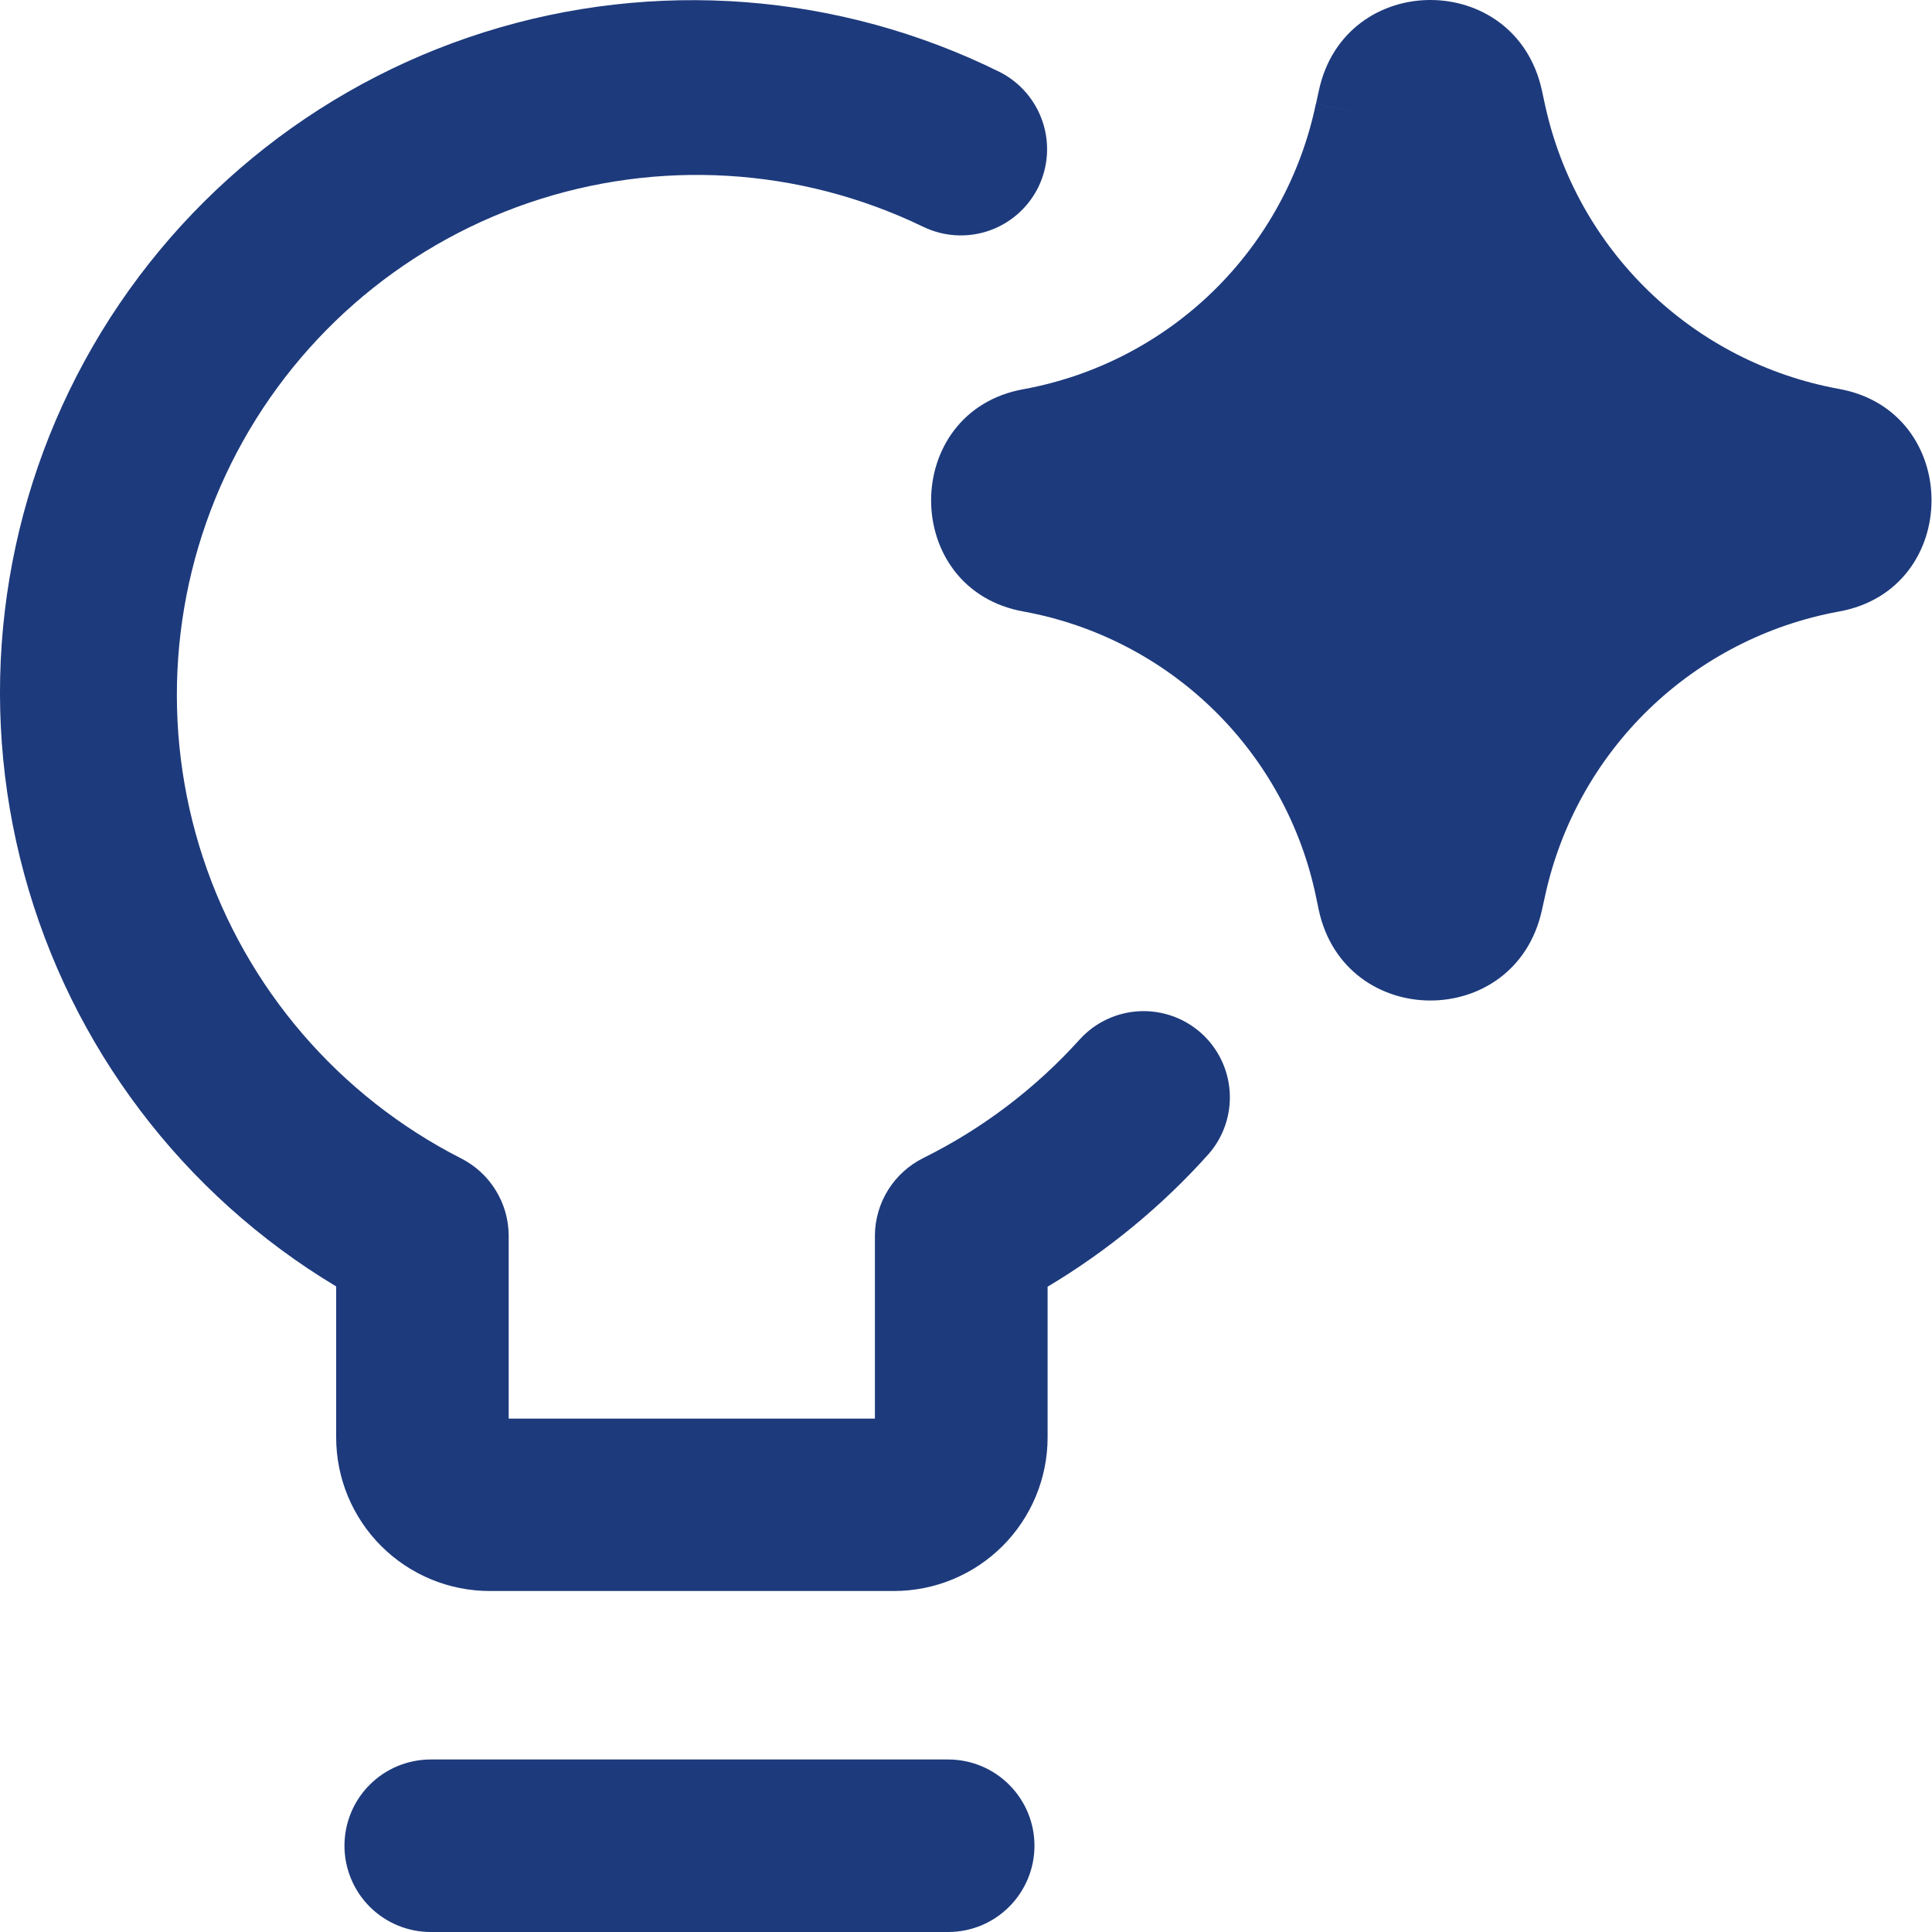 <svg width="34" height="34" viewBox="0 0 34 34" fill="none" xmlns="http://www.w3.org/2000/svg">
<path fill-rule="evenodd" clip-rule="evenodd" d="M27.132 1.578C26.659 -0.535 23.664 -0.522 23.21 1.593L23.159 1.828L24.347 2.083L23.157 1.828C22.896 3.081 22.268 4.228 21.353 5.122C20.437 6.016 19.276 6.617 18.018 6.848C15.842 7.234 15.842 10.377 18.018 10.763C19.276 10.993 20.437 11.594 21.353 12.487C22.269 13.38 22.898 14.526 23.159 15.778L23.208 16.014C23.664 18.127 26.656 18.144 27.132 16.031L27.193 15.756C27.466 14.508 28.101 13.368 29.02 12.479C29.939 11.591 31.099 10.994 32.356 10.763C34.537 10.377 34.537 7.23 32.356 6.843C31.099 6.613 29.938 6.016 29.019 5.128C28.099 4.239 27.463 3.099 27.191 1.85L27.132 1.578ZM17.593 1.267C14.773 -0.129 11.522 -0.379 8.521 0.567C5.519 1.514 3.001 3.585 1.492 6.346C-0.017 9.108 -0.399 12.346 0.426 15.383C1.25 18.42 3.218 21.02 5.916 22.639V25.296C5.916 26.013 6.201 26.7 6.708 27.207C7.215 27.714 7.902 27.999 8.619 27.999H15.732C16.087 27.999 16.439 27.929 16.767 27.793C17.095 27.657 17.393 27.458 17.644 27.207C17.895 26.956 18.094 26.658 18.23 26.33C18.366 26.002 18.436 25.651 18.436 25.296V22.644C19.494 22.012 20.449 21.225 21.267 20.312C21.531 20.012 21.665 19.619 21.641 19.22C21.617 18.821 21.436 18.448 21.139 18.181C20.841 17.915 20.45 17.776 20.051 17.796C19.651 17.816 19.276 17.992 19.006 18.287C18.227 19.152 17.291 19.863 16.247 20.38C15.994 20.506 15.78 20.7 15.63 20.94C15.48 21.18 15.399 21.457 15.397 21.74V24.965H8.952V21.743C8.951 21.46 8.871 21.184 8.722 20.944C8.574 20.704 8.361 20.51 8.109 20.383C5.962 19.288 4.332 17.391 3.575 15.103C2.819 12.815 2.995 10.32 4.066 8.161C5.138 6.002 7.018 4.353 9.298 3.572C11.579 2.791 14.075 2.941 16.245 3.99C16.605 4.165 17.02 4.191 17.399 4.062C17.779 3.932 18.091 3.658 18.27 3.299C18.447 2.94 18.476 2.525 18.349 2.145C18.223 1.765 17.951 1.448 17.593 1.267ZM7.58 30.964C7.177 30.964 6.791 31.124 6.506 31.409C6.222 31.693 6.062 32.079 6.062 32.482C6.062 32.884 6.222 33.27 6.506 33.555C6.791 33.84 7.177 34 7.58 34H16.687C17.09 34 17.476 33.84 17.76 33.555C18.045 33.27 18.205 32.884 18.205 32.482C18.205 32.079 18.045 31.693 17.76 31.409C17.476 31.124 17.09 30.964 16.687 30.964H7.58Z" fill="#1D3A7C"/>
</svg>
